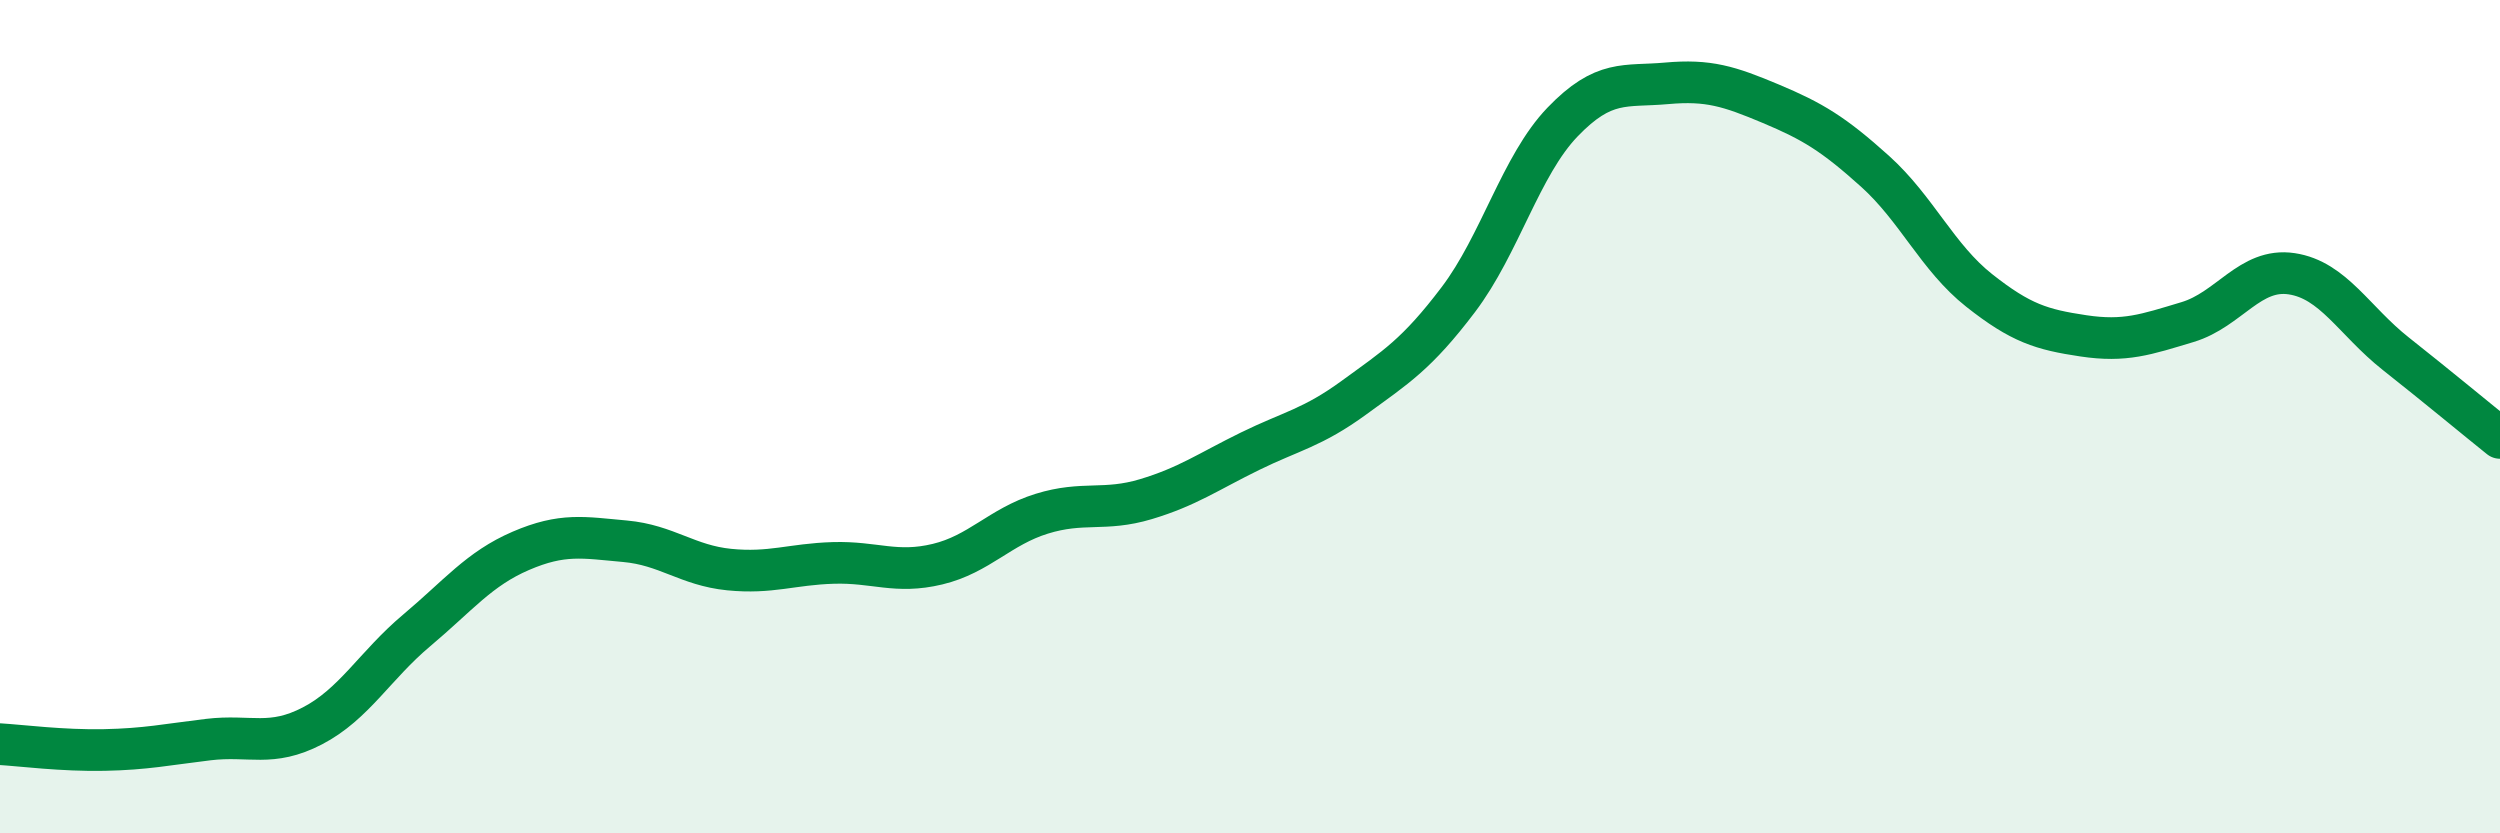 
    <svg width="60" height="20" viewBox="0 0 60 20" xmlns="http://www.w3.org/2000/svg">
      <path
        d="M 0,17.86 C 0.5,17.89 1.5,18.02 2.5,18 C 3.5,17.98 4,17.87 5,17.75 C 6,17.63 6.5,17.94 7.5,17.42 C 8.5,16.9 9,15.97 10,15.13 C 11,14.29 11.5,13.65 12.5,13.22 C 13.5,12.79 14,12.9 15,12.99 C 16,13.08 16.5,13.57 17.5,13.67 C 18.5,13.77 19,13.54 20,13.51 C 21,13.48 21.5,13.78 22.5,13.54 C 23.5,13.3 24,12.64 25,12.33 C 26,12.02 26.5,12.28 27.5,11.98 C 28.5,11.68 29,11.32 30,10.83 C 31,10.34 31.5,10.27 32.5,9.54 C 33.5,8.81 34,8.51 35,7.19 C 36,5.87 36.5,3.97 37.5,2.93 C 38.5,1.89 39,2.09 40,2 C 41,1.91 41.5,2.07 42.5,2.49 C 43.5,2.91 44,3.21 45,4.11 C 46,5.01 46.5,6.18 47.5,6.97 C 48.5,7.76 49,7.91 50,8.06 C 51,8.21 51.5,8.03 52.5,7.73 C 53.5,7.43 54,6.42 55,6.57 C 56,6.72 56.5,7.7 57.5,8.49 C 58.5,9.28 59.5,10.11 60,10.51L60 20L0 20Z"
        fill="#008740"
        opacity="0.1"
        stroke-linecap="round"
        stroke-linejoin="round"
      />
      <path
        d="M 0,17.86 C 0.5,17.89 1.5,18.02 2.5,18 C 3.5,17.98 4,17.87 5,17.75 C 6,17.63 6.5,17.94 7.5,17.42 C 8.5,16.9 9,15.97 10,15.13 C 11,14.29 11.5,13.65 12.5,13.22 C 13.5,12.79 14,12.9 15,12.99 C 16,13.08 16.5,13.57 17.5,13.67 C 18.5,13.77 19,13.54 20,13.51 C 21,13.48 21.5,13.78 22.5,13.54 C 23.5,13.3 24,12.64 25,12.33 C 26,12.02 26.5,12.28 27.5,11.98 C 28.5,11.68 29,11.32 30,10.83 C 31,10.34 31.5,10.27 32.5,9.54 C 33.5,8.81 34,8.51 35,7.19 C 36,5.87 36.5,3.97 37.5,2.93 C 38.5,1.89 39,2.09 40,2 C 41,1.91 41.5,2.07 42.5,2.49 C 43.5,2.91 44,3.21 45,4.11 C 46,5.01 46.5,6.18 47.5,6.97 C 48.5,7.76 49,7.91 50,8.06 C 51,8.21 51.5,8.03 52.5,7.73 C 53.5,7.43 54,6.42 55,6.57 C 56,6.72 56.5,7.7 57.5,8.49 C 58.5,9.28 59.5,10.11 60,10.51"
        stroke="#008740"
        stroke-width="1"
        fill="none"
        stroke-linecap="round"
        stroke-linejoin="round"
      />
    </svg>
  